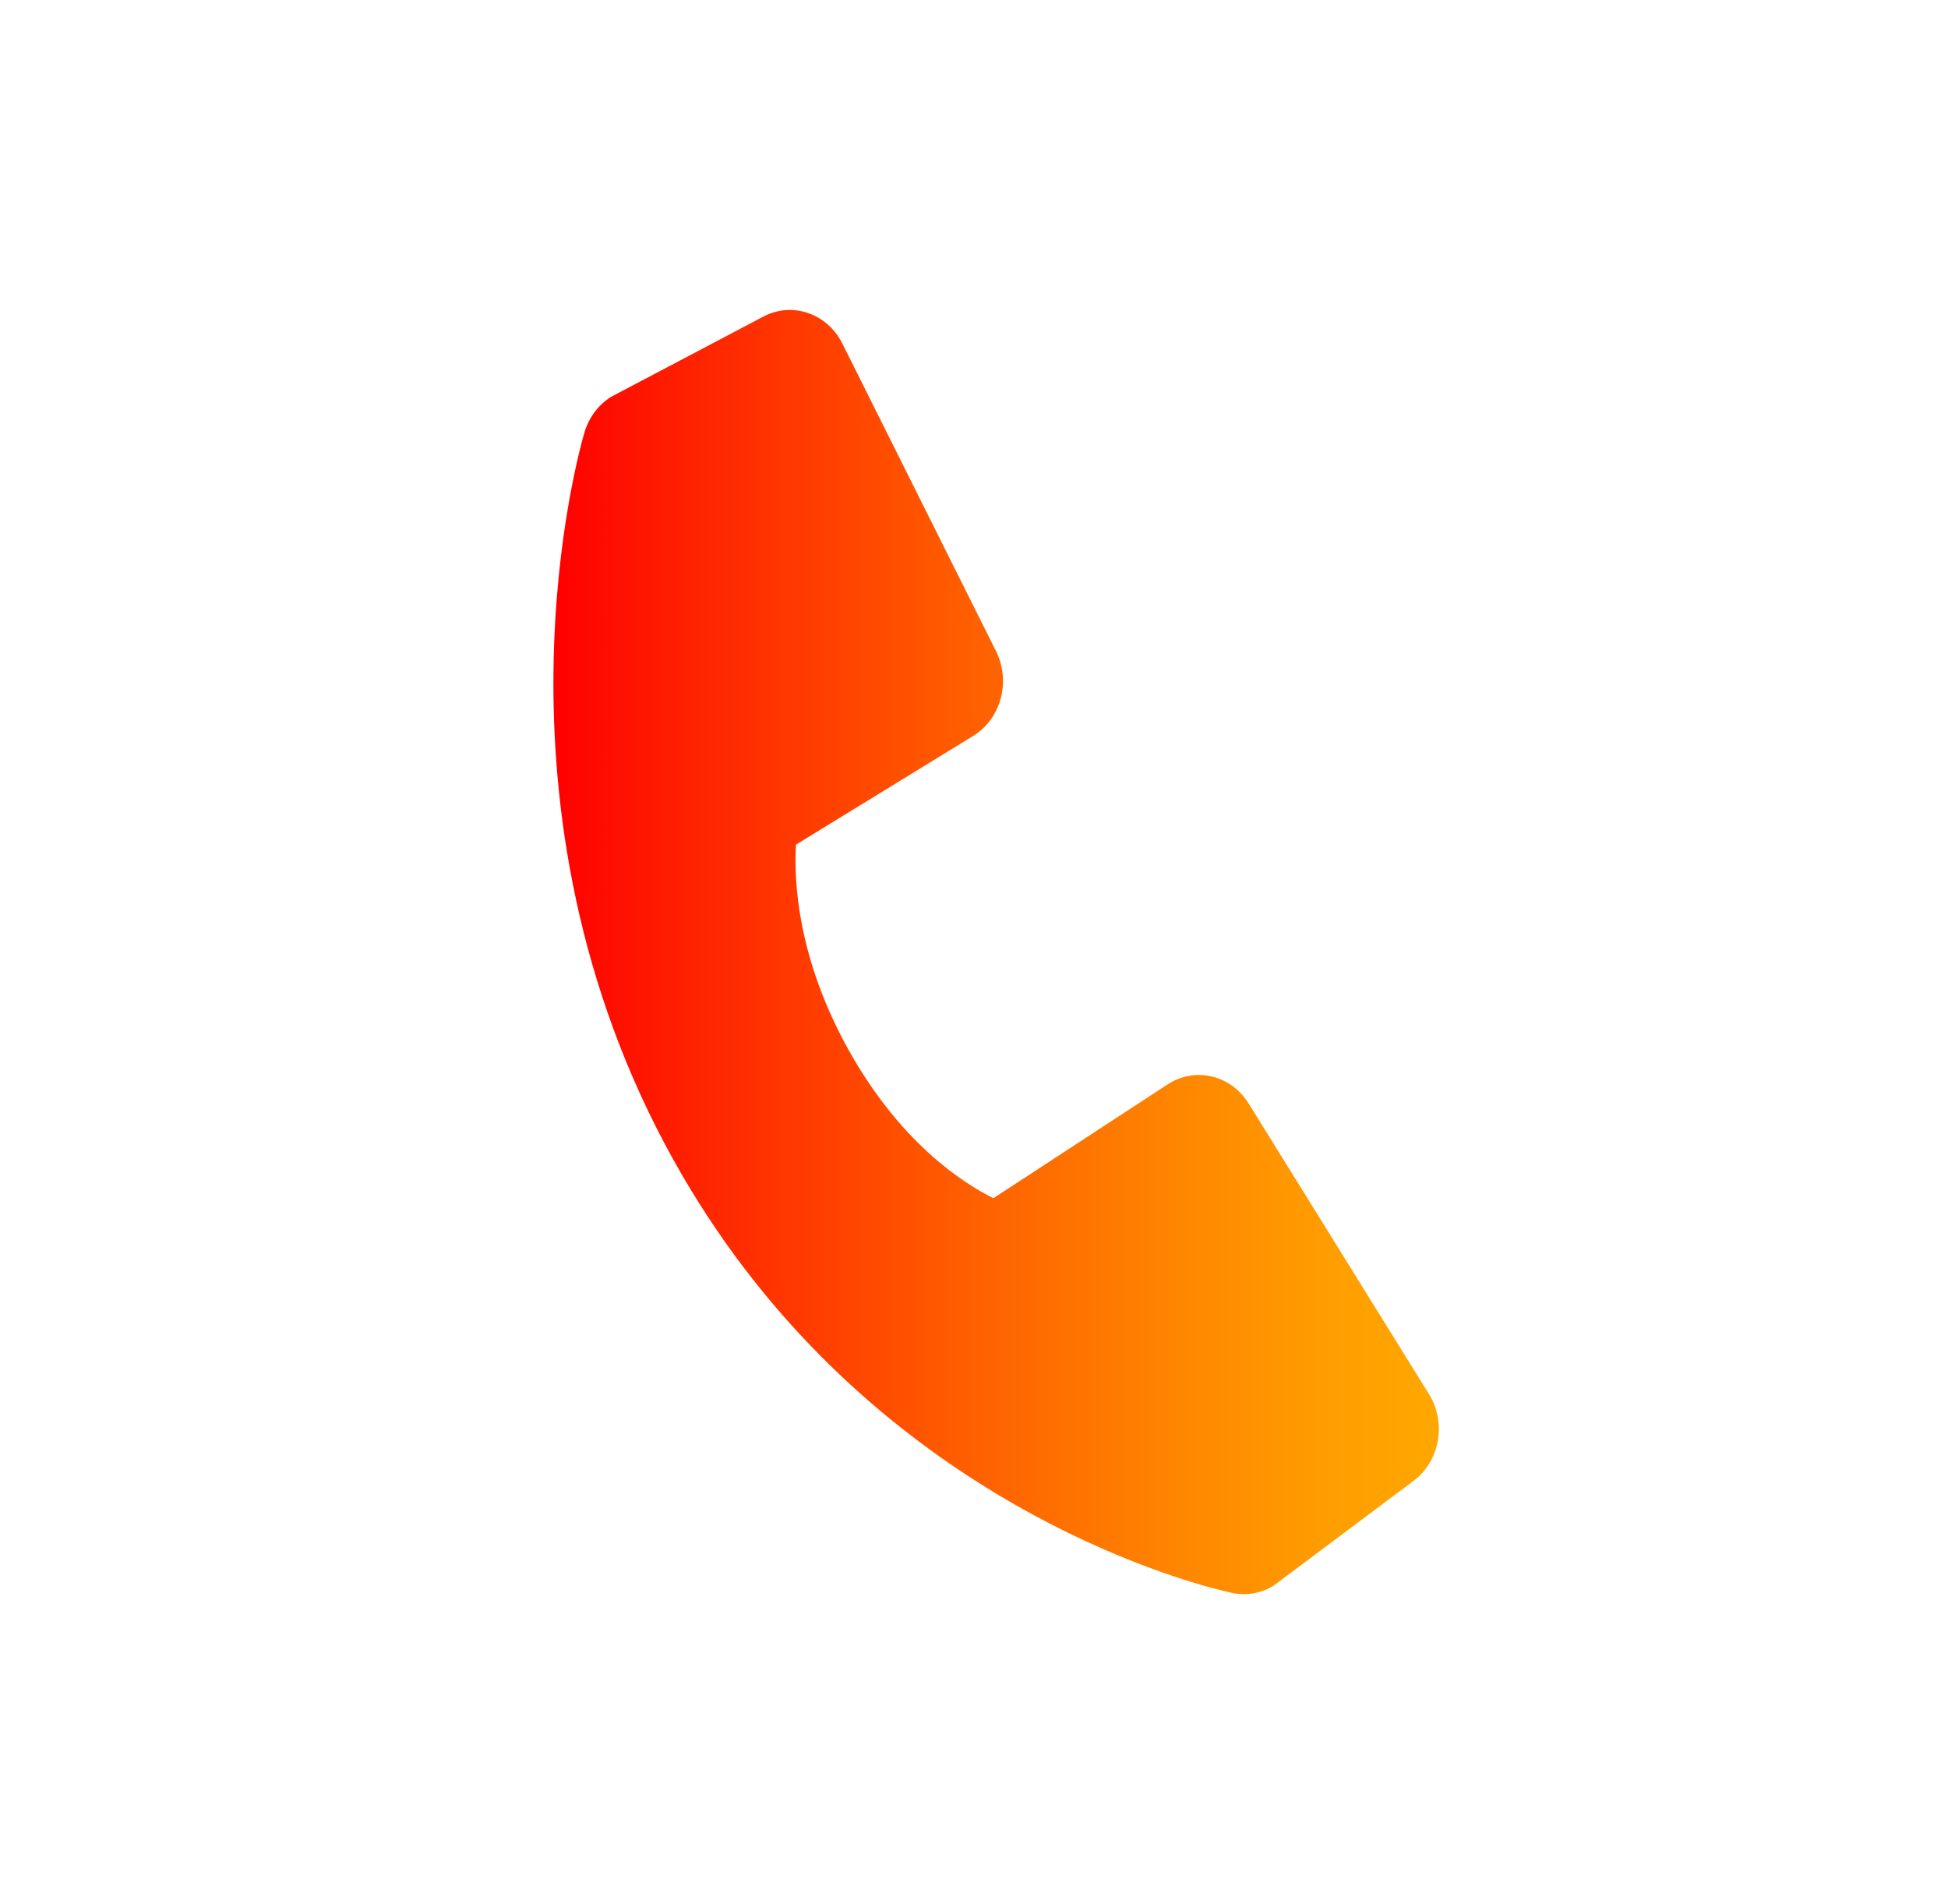<svg width="44" height="43" viewBox="0 0 44 43" fill="none" xmlns="http://www.w3.org/2000/svg">
<g id="Group 195">
<path id="Vector" d="M32.277 31.483L28.203 24.919C28.01 24.608 27.712 24.39 27.37 24.309C27.029 24.229 26.672 24.293 26.375 24.487L22.438 27.058C21.723 26.702 20.333 25.792 19.173 23.721C18.015 21.645 17.929 19.906 17.979 19.074L21.98 16.62C22.283 16.435 22.506 16.131 22.603 15.774C22.699 15.416 22.661 15.033 22.497 14.705L19.027 7.76C18.863 7.431 18.585 7.183 18.251 7.069C17.918 6.955 17.556 6.983 17.242 7.149L13.796 8.965C13.513 9.145 13.302 9.429 13.202 9.764C13.1 10.105 10.763 18.223 15.226 26.22C19.122 33.192 25.567 35.37 27.369 35.858C27.633 35.929 27.796 35.965 27.84 35.974C28.163 36.041 28.499 35.978 28.781 35.798L31.927 33.442C32.214 33.229 32.411 32.904 32.476 32.538C32.542 32.172 32.47 31.794 32.277 31.483Z" fill="url(#paint0_linear_230_4410)"/>
</g>
<defs>
<linearGradient id="paint0_linear_230_4410" x1="12.498" y1="21.5" x2="32.5" y2="21.5" gradientUnits="userSpaceOnUse">
<stop stop-color="#FF0000"/>
<stop offset="0.18" stop-color="#FF2700"/>
<stop offset="0.46" stop-color="#FF5D00"/>
<stop offset="0.7" stop-color="#FF8500"/>
<stop offset="0.88" stop-color="#FF9E00"/>
<stop offset="1" stop-color="#FFA700"/>
</linearGradient>
</defs>
</svg>
